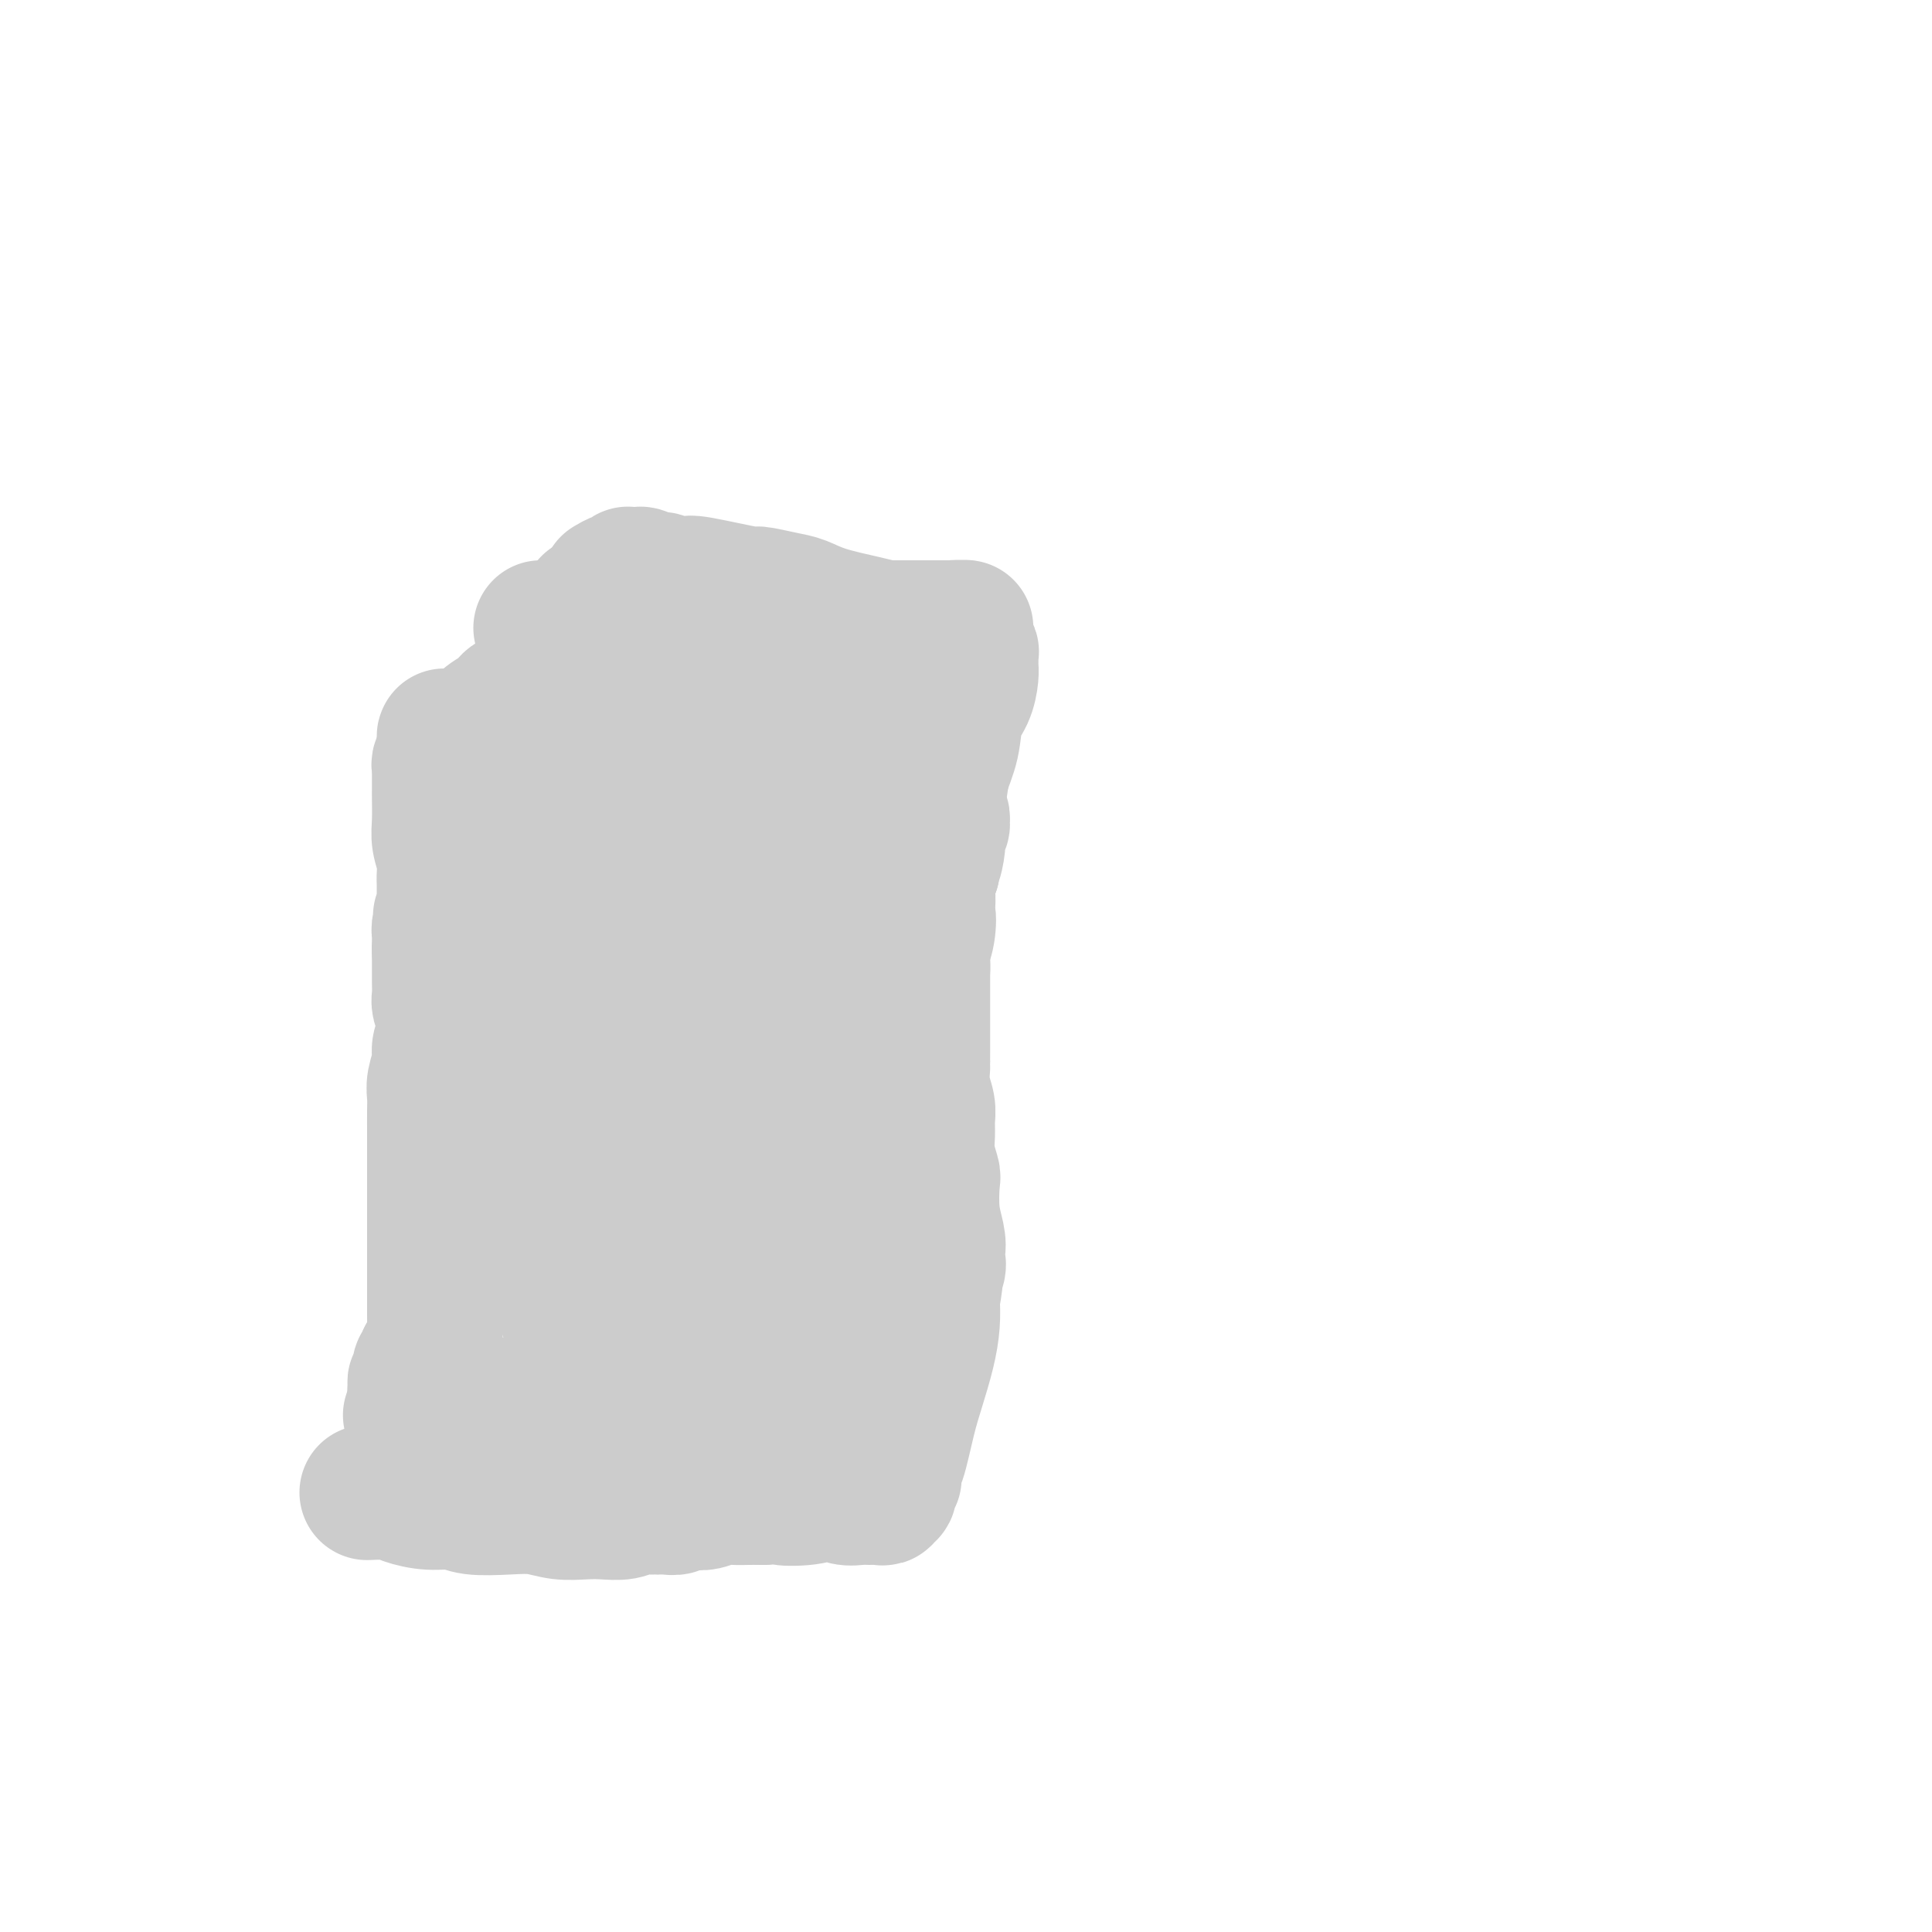 <svg viewBox='0 0 400 400' version='1.1' xmlns='http://www.w3.org/2000/svg' xmlns:xlink='http://www.w3.org/1999/xlink'><g fill='none' stroke='#CCCCCC' stroke-width='28' stroke-linecap='round' stroke-linejoin='round'><path d='M112,130c0.782,0.033 1.564,0.065 2,0c0.436,-0.065 0.525,-0.229 1,0c0.475,0.229 1.337,0.850 2,1c0.663,0.150 1.129,-0.170 2,0c0.871,0.170 2.149,0.831 3,1c0.851,0.169 1.275,-0.155 2,0c0.725,0.155 1.751,0.789 3,1c1.249,0.211 2.722,0.000 4,0c1.278,-0.000 2.362,0.210 4,0c1.638,-0.210 3.830,-0.841 5,-1c1.170,-0.159 1.317,0.154 2,0c0.683,-0.154 1.903,-0.773 3,-1c1.097,-0.227 2.072,-0.061 3,0c0.928,0.061 1.810,0.017 2,0c0.190,-0.017 -0.312,-0.008 0,0c0.312,0.008 1.439,0.016 2,0c0.561,-0.016 0.557,-0.057 1,0c0.443,0.057 1.333,0.211 2,0c0.667,-0.211 1.113,-0.789 2,-1c0.887,-0.211 2.217,-0.057 3,0c0.783,0.057 1.018,0.015 2,0c0.982,-0.015 2.709,-0.004 4,0c1.291,0.004 2.145,0.002 3,0'/><path d='M169,130c7.069,-0.464 3.740,-0.124 3,0c-0.740,0.124 1.107,0.033 2,0c0.893,-0.033 0.831,-0.009 1,0c0.169,0.009 0.570,0.002 1,0c0.430,-0.002 0.889,-0.001 1,0c0.111,0.001 -0.125,0.000 0,0c0.125,-0.000 0.610,-0.000 1,0c0.390,0.000 0.685,0.000 1,0c0.315,-0.000 0.652,-0.000 1,0c0.348,0.000 0.708,0.000 1,0c0.292,-0.000 0.516,-0.000 1,0c0.484,0.000 1.228,0.000 2,0c0.772,-0.000 1.573,-0.000 2,0c0.427,0.000 0.482,0.000 1,0c0.518,-0.000 1.501,-0.000 2,0c0.499,0.000 0.516,0.000 1,0c0.484,-0.000 1.435,-0.000 2,0c0.565,0.000 0.742,0.000 1,0c0.258,-0.000 0.595,-0.000 1,0c0.405,0.000 0.878,0.000 1,0c0.122,-0.000 -0.107,-0.000 0,0c0.107,0.000 0.551,0.000 1,0c0.449,-0.000 0.904,-0.000 1,0c0.096,0.000 -0.166,0.000 0,0c0.166,0.000 0.762,0.000 1,0c0.238,0.000 0.119,0.000 0,0'/><path d='M198,130c4.260,-0.049 0.409,-0.172 -1,0c-1.409,0.172 -0.378,0.637 0,1c0.378,0.363 0.101,0.623 0,1c-0.101,0.377 -0.027,0.870 0,1c0.027,0.130 0.007,-0.102 0,0c-0.007,0.102 -0.002,0.539 0,1c0.002,0.461 0.001,0.945 0,1c-0.001,0.055 -0.000,-0.321 0,0c0.000,0.321 0.000,1.339 0,2c-0.000,0.661 0.000,0.965 0,1c-0.000,0.035 -0.000,-0.199 0,0c0.000,0.199 0.001,0.831 0,1c-0.001,0.169 -0.004,-0.125 0,0c0.004,0.125 0.016,0.671 0,1c-0.016,0.329 -0.061,0.443 0,1c0.061,0.557 0.226,1.557 0,2c-0.226,0.443 -0.845,0.330 -1,1c-0.155,0.670 0.155,2.122 0,3c-0.155,0.878 -0.773,1.181 -1,2c-0.227,0.819 -0.063,2.154 0,3c0.063,0.846 0.023,1.203 0,2c-0.023,0.797 -0.031,2.032 0,3c0.031,0.968 0.099,1.668 0,3c-0.099,1.332 -0.366,3.296 -1,5c-0.634,1.704 -1.634,3.147 -2,5c-0.366,1.853 -0.099,4.114 0,6c0.099,1.886 0.028,3.396 0,5c-0.028,1.604 -0.014,3.302 0,5'/><path d='M192,186c-0.945,9.438 -0.309,5.034 0,4c0.309,-1.034 0.290,1.303 0,3c-0.290,1.697 -0.851,2.754 -1,4c-0.149,1.246 0.114,2.681 0,4c-0.114,1.319 -0.604,2.521 -1,4c-0.396,1.479 -0.699,3.236 -1,5c-0.301,1.764 -0.602,3.536 -1,5c-0.398,1.464 -0.895,2.619 -1,4c-0.105,1.381 0.182,2.986 0,4c-0.182,1.014 -0.833,1.437 -1,2c-0.167,0.563 0.152,1.265 0,2c-0.152,0.735 -0.773,1.501 -1,2c-0.227,0.499 -0.061,0.729 0,1c0.061,0.271 0.016,0.582 0,1c-0.016,0.418 -0.005,0.944 0,1c0.005,0.056 0.003,-0.357 0,0c-0.003,0.357 -0.007,1.483 0,2c0.007,0.517 0.026,0.423 0,1c-0.026,0.577 -0.098,1.824 0,4c0.098,2.176 0.366,5.280 0,8c-0.366,2.720 -1.366,5.058 -2,7c-0.634,1.942 -0.902,3.490 -1,5c-0.098,1.510 -0.026,2.982 0,4c0.026,1.018 0.007,1.583 0,2c-0.007,0.417 -0.002,0.686 0,1c0.002,0.314 0.001,0.672 0,1c-0.001,0.328 -0.000,0.627 0,1c0.000,0.373 0.000,0.821 0,1c-0.000,0.179 -0.000,0.090 0,0'/><path d='M182,269c-1.547,12.992 -0.415,3.973 0,1c0.415,-2.973 0.111,0.099 0,2c-0.111,1.901 -0.030,2.631 0,4c0.030,1.369 0.008,3.379 0,5c-0.008,1.621 -0.003,2.855 0,4c0.003,1.145 0.003,2.202 0,3c-0.003,0.798 -0.009,1.338 0,2c0.009,0.662 0.031,1.445 0,2c-0.031,0.555 -0.116,0.881 0,1c0.116,0.119 0.435,0.032 0,0c-0.435,-0.032 -1.622,-0.009 -2,0c-0.378,0.009 0.053,0.002 0,0c-0.053,-0.002 -0.590,-0.001 -1,0c-0.410,0.001 -0.691,0.000 -1,0c-0.309,-0.000 -0.645,-0.000 -1,0c-0.355,0.000 -0.729,0.000 -1,0c-0.271,-0.000 -0.440,-0.000 -1,0c-0.560,0.000 -1.512,0.000 -2,0c-0.488,-0.000 -0.512,-0.000 -1,0c-0.488,0.000 -1.441,0.000 -2,0c-0.559,-0.000 -0.726,-0.000 -1,0c-0.274,0.000 -0.656,0.000 -1,0c-0.344,-0.000 -0.649,-0.000 -1,0c-0.351,0.000 -0.748,0.000 -2,0c-1.252,-0.000 -3.358,-0.000 -6,0c-2.642,0.000 -5.821,0.000 -9,0'/><path d='M150,293c-7.841,0.034 -11.442,-0.381 -13,0c-1.558,0.381 -1.073,1.558 -2,2c-0.927,0.442 -3.268,0.149 -5,0c-1.732,-0.149 -2.857,-0.153 -4,0c-1.143,0.153 -2.304,0.462 -4,0c-1.696,-0.462 -3.927,-1.696 -6,-2c-2.073,-0.304 -3.987,0.321 -6,0c-2.013,-0.321 -4.123,-1.588 -6,-2c-1.877,-0.412 -3.520,0.029 -5,0c-1.480,-0.029 -2.798,-0.530 -4,-1c-1.202,-0.470 -2.287,-0.910 -3,-1c-0.713,-0.090 -1.052,0.169 -2,0c-0.948,-0.169 -2.504,-0.767 -3,-1c-0.496,-0.233 0.067,-0.100 0,0c-0.067,0.100 -0.764,0.167 -1,0c-0.236,-0.167 -0.011,-0.569 0,-1c0.011,-0.431 -0.193,-0.890 0,-1c0.193,-0.110 0.783,0.130 1,0c0.217,-0.130 0.061,-0.629 0,-1c-0.061,-0.371 -0.027,-0.615 0,-1c0.027,-0.385 0.046,-0.911 0,-1c-0.046,-0.089 -0.156,0.260 0,0c0.156,-0.260 0.578,-1.130 1,-2'/><path d='M88,281c0.397,-1.046 0.891,-0.163 1,0c0.109,0.163 -0.167,-0.396 0,-1c0.167,-0.604 0.777,-1.252 1,-2c0.223,-0.748 0.060,-1.596 0,-2c-0.060,-0.404 -0.016,-0.363 0,-1c0.016,-0.637 0.004,-1.951 0,-3c-0.004,-1.049 -0.001,-1.833 0,-3c0.001,-1.167 0.000,-2.717 0,-4c-0.000,-1.283 -0.000,-2.301 0,-3c0.000,-0.699 0.000,-1.081 0,-3c-0.000,-1.919 -0.000,-5.374 0,-7c0.000,-1.626 -0.000,-1.422 0,-2c0.000,-0.578 0.000,-1.939 0,-3c-0.000,-1.061 -0.000,-1.824 0,-3c0.000,-1.176 0.000,-2.765 0,-4c-0.000,-1.235 -0.001,-2.114 0,-3c0.001,-0.886 0.004,-1.777 0,-3c-0.004,-1.223 -0.016,-2.778 0,-4c0.016,-1.222 0.060,-2.112 0,-3c-0.060,-0.888 -0.225,-1.774 0,-3c0.225,-1.226 0.841,-2.794 1,-4c0.159,-1.206 -0.140,-2.051 0,-3c0.140,-0.949 0.717,-2.001 1,-3c0.283,-0.999 0.272,-1.945 0,-3c-0.272,-1.055 -0.805,-2.217 -1,-3c-0.195,-0.783 -0.052,-1.185 0,-2c0.052,-0.815 0.014,-2.043 0,-3c-0.014,-0.957 -0.004,-1.642 0,-2c0.004,-0.358 0.001,-0.388 0,-1c-0.001,-0.612 -0.001,-1.806 0,-3'/><path d='M91,197c0.460,-13.416 0.109,-4.957 0,-2c-0.109,2.957 0.023,0.411 0,-1c-0.023,-1.411 -0.202,-1.688 0,-2c0.202,-0.312 0.786,-0.660 1,-1c0.214,-0.340 0.057,-0.671 0,-1c-0.057,-0.329 -0.015,-0.654 0,-1c0.015,-0.346 0.004,-0.711 0,-1c-0.004,-0.289 -0.000,-0.502 0,-1c0.000,-0.498 -0.004,-1.280 0,-2c0.004,-0.720 0.015,-1.376 0,-2c-0.015,-0.624 -0.057,-1.215 0,-2c0.057,-0.785 0.211,-1.765 0,-3c-0.211,-1.235 -0.789,-2.726 -1,-4c-0.211,-1.274 -0.057,-2.330 0,-4c0.057,-1.670 0.015,-3.953 0,-5c-0.015,-1.047 -0.004,-0.859 0,-1c0.004,-0.141 0.001,-0.611 0,-1c-0.001,-0.389 -0.000,-0.695 0,-1c0.000,-0.305 -0.001,-0.607 0,-1c0.001,-0.393 0.004,-0.876 0,-1c-0.004,-0.124 -0.015,0.111 0,0c0.015,-0.111 0.057,-0.570 0,-1c-0.057,-0.430 -0.211,-0.833 0,-1c0.211,-0.167 0.789,-0.100 1,0c0.211,0.100 0.057,0.233 0,0c-0.057,-0.233 -0.015,-0.832 0,-1c0.015,-0.168 0.004,0.095 0,0c-0.004,-0.095 -0.002,-0.547 0,-1'/><path d='M92,156c0.111,-6.569 -0.110,-2.493 0,-1c0.110,1.493 0.551,0.401 1,0c0.449,-0.401 0.904,-0.112 1,0c0.096,0.112 -0.168,0.045 0,0c0.168,-0.045 0.767,-0.068 1,0c0.233,0.068 0.101,0.229 0,0c-0.101,-0.229 -0.169,-0.847 0,-1c0.169,-0.153 0.576,0.159 1,0c0.424,-0.159 0.866,-0.791 1,-1c0.134,-0.209 -0.039,0.003 0,0c0.039,-0.003 0.291,-0.221 1,-1c0.709,-0.779 1.875,-2.117 3,-3c1.125,-0.883 2.209,-1.309 3,-2c0.791,-0.691 1.290,-1.648 2,-2c0.710,-0.352 1.631,-0.101 2,0c0.369,0.101 0.184,0.050 0,0'/><path d='M153,167c0.441,0.829 0.882,1.659 2,5c1.118,3.341 2.912,9.195 4,14c1.088,4.805 1.468,8.561 2,14c0.532,5.439 1.214,12.561 2,19c0.786,6.439 1.674,12.194 2,17c0.326,4.806 0.088,8.662 0,12c-0.088,3.338 -0.027,6.158 0,8c0.027,1.842 0.021,2.706 0,3c-0.021,0.294 -0.058,0.017 0,0c0.058,-0.017 0.212,0.225 0,-3c-0.212,-3.225 -0.789,-9.917 -1,-17c-0.211,-7.083 -0.056,-14.556 0,-21c0.056,-6.444 0.015,-11.860 0,-17c-0.015,-5.140 -0.002,-10.003 0,-14c0.002,-3.997 -0.008,-7.129 0,-10c0.008,-2.871 0.032,-5.483 0,-7c-0.032,-1.517 -0.121,-1.939 0,-3c0.121,-1.061 0.451,-2.759 1,-5c0.549,-2.241 1.318,-5.023 2,-7c0.682,-1.977 1.278,-3.149 2,-4c0.722,-0.851 1.569,-1.380 2,-2c0.431,-0.620 0.447,-1.329 1,-1c0.553,0.329 1.643,1.696 2,2c0.357,0.304 -0.019,-0.457 1,1c1.019,1.457 3.434,5.130 5,9c1.566,3.870 2.283,7.935 3,12'/><path d='M183,172c0.382,4.374 -0.164,9.310 0,14c0.164,4.690 1.038,9.135 1,14c-0.038,4.865 -0.987,10.149 -2,15c-1.013,4.851 -2.090,9.269 -3,13c-0.910,3.731 -1.653,6.777 -3,11c-1.347,4.223 -3.298,9.625 -5,15c-1.702,5.375 -3.154,10.723 -4,16c-0.846,5.277 -1.084,10.485 -2,15c-0.916,4.515 -2.508,8.339 -3,11c-0.492,2.661 0.116,4.158 0,5c-0.116,0.842 -0.957,1.029 -1,1c-0.043,-0.029 0.714,-0.273 1,0c0.286,0.273 0.103,1.064 0,-1c-0.103,-2.064 -0.127,-6.981 0,-13c0.127,-6.019 0.406,-13.138 1,-21c0.594,-7.862 1.504,-16.466 2,-25c0.496,-8.534 0.579,-16.997 1,-24c0.421,-7.003 1.182,-12.544 2,-18c0.818,-5.456 1.695,-10.827 2,-15c0.305,-4.173 0.039,-7.150 0,-10c-0.039,-2.850 0.148,-5.575 0,-8c-0.148,-2.425 -0.631,-4.552 -1,-6c-0.369,-1.448 -0.624,-2.217 -1,-3c-0.376,-0.783 -0.873,-1.582 -1,-2c-0.127,-0.418 0.116,-0.457 0,0c-0.116,0.457 -0.592,1.410 -1,2c-0.408,0.590 -0.749,0.818 -1,2c-0.251,1.182 -0.414,3.318 -1,7c-0.586,3.682 -1.596,8.909 -2,15c-0.404,6.091 -0.202,13.045 0,20'/><path d='M162,202c-0.341,8.984 -0.192,13.943 0,20c0.192,6.057 0.427,13.212 0,19c-0.427,5.788 -1.518,10.209 -2,15c-0.482,4.791 -0.356,9.954 -1,14c-0.644,4.046 -2.057,6.977 -3,10c-0.943,3.023 -1.415,6.139 -2,9c-0.585,2.861 -1.283,5.466 -2,7c-0.717,1.534 -1.453,1.995 -2,2c-0.547,0.005 -0.906,-0.446 -1,-1c-0.094,-0.554 0.077,-1.210 0,-1c-0.077,0.210 -0.401,1.285 -1,-5c-0.599,-6.285 -1.474,-19.931 -3,-30c-1.526,-10.069 -3.703,-16.560 -4,-24c-0.297,-7.440 1.287,-15.827 2,-23c0.713,-7.173 0.554,-13.130 1,-18c0.446,-4.870 1.496,-8.651 2,-12c0.504,-3.349 0.461,-6.265 1,-9c0.539,-2.735 1.661,-5.290 2,-8c0.339,-2.710 -0.106,-5.574 0,-8c0.106,-2.426 0.762,-4.412 1,-6c0.238,-1.588 0.058,-2.776 0,-3c-0.058,-0.224 0.005,0.517 0,1c-0.005,0.483 -0.080,0.707 0,1c0.080,0.293 0.313,0.654 0,3c-0.313,2.346 -1.174,6.676 -2,12c-0.826,5.324 -1.619,11.642 -2,18c-0.381,6.358 -0.349,12.756 -1,19c-0.651,6.244 -1.983,12.335 -3,18c-1.017,5.665 -1.719,10.904 -2,15c-0.281,4.096 -0.140,7.048 0,10'/><path d='M140,247c-1.548,16.392 -0.417,8.873 0,7c0.417,-1.873 0.119,1.902 0,3c-0.119,1.098 -0.061,-0.479 0,-1c0.061,-0.521 0.123,0.014 0,0c-0.123,-0.014 -0.431,-0.578 0,-5c0.431,-4.422 1.601,-12.703 3,-21c1.399,-8.297 3.026,-16.611 5,-24c1.974,-7.389 4.295,-13.855 6,-20c1.705,-6.145 2.793,-11.970 4,-16c1.207,-4.030 2.534,-6.267 3,-8c0.466,-1.733 0.070,-2.963 0,-4c-0.070,-1.037 0.185,-1.882 0,-2c-0.185,-0.118 -0.809,0.491 -1,1c-0.191,0.509 0.050,0.918 0,1c-0.050,0.082 -0.390,-0.164 -2,3c-1.610,3.164 -4.490,9.739 -7,16c-2.510,6.261 -4.651,12.209 -7,19c-2.349,6.791 -4.906,14.426 -7,21c-2.094,6.574 -3.724,12.086 -5,18c-1.276,5.914 -2.198,12.231 -3,18c-0.802,5.769 -1.483,10.991 -2,16c-0.517,5.009 -0.869,9.805 -1,13c-0.131,3.195 -0.040,4.789 0,6c0.040,1.211 0.028,2.038 0,2c-0.028,-0.038 -0.074,-0.941 0,-1c0.074,-0.059 0.267,0.726 0,-1c-0.267,-1.726 -0.995,-5.965 -2,-12c-1.005,-6.035 -2.287,-13.867 -3,-22c-0.713,-8.133 -0.856,-16.566 -1,-25'/><path d='M120,229c-0.936,-13.021 -0.275,-16.075 0,-22c0.275,-5.925 0.165,-14.721 0,-20c-0.165,-5.279 -0.387,-7.040 -1,-9c-0.613,-1.960 -1.619,-4.120 -2,-6c-0.381,-1.880 -0.137,-3.479 0,-5c0.137,-1.521 0.166,-2.963 0,-6c-0.166,-3.037 -0.528,-7.669 0,-13c0.528,-5.331 1.945,-11.363 3,-15c1.055,-3.637 1.749,-4.881 2,-6c0.251,-1.119 0.061,-2.114 0,-2c-0.061,0.114 0.007,1.336 0,1c-0.007,-0.336 -0.090,-2.232 0,4c0.090,6.232 0.351,20.591 1,27c0.649,6.409 1.685,4.867 2,8c0.315,3.133 -0.093,10.942 0,17c0.093,6.058 0.686,10.367 1,15c0.314,4.633 0.348,9.592 0,14c-0.348,4.408 -1.077,8.266 -1,12c0.077,3.734 0.960,7.346 1,11c0.040,3.654 -0.764,7.352 -1,11c-0.236,3.648 0.094,7.248 0,10c-0.094,2.752 -0.614,4.658 -1,6c-0.386,1.342 -0.640,2.122 -1,3c-0.360,0.878 -0.827,1.854 -1,2c-0.173,0.146 -0.052,-0.538 0,-1c0.052,-0.462 0.036,-0.701 0,-1c-0.036,-0.299 -0.092,-0.657 -1,-7c-0.908,-6.343 -2.667,-18.669 -4,-29c-1.333,-10.331 -2.238,-18.666 -2,-26c0.238,-7.334 1.619,-13.667 3,-20'/><path d='M118,182c1.144,-5.816 2.503,-10.355 3,-14c0.497,-3.645 0.132,-6.398 0,-8c-0.132,-1.602 -0.030,-2.055 0,-2c0.030,0.055 -0.013,0.619 0,1c0.013,0.381 0.080,0.580 0,1c-0.080,0.420 -0.309,1.062 0,4c0.309,2.938 1.155,8.173 2,14c0.845,5.827 1.689,12.247 2,19c0.311,6.753 0.090,13.838 0,22c-0.090,8.162 -0.048,17.401 0,26c0.048,8.599 0.104,16.559 0,23c-0.104,6.441 -0.368,11.363 -1,16c-0.632,4.637 -1.633,8.990 -2,12c-0.367,3.010 -0.100,4.678 0,6c0.100,1.322 0.033,2.300 0,1c-0.033,-1.300 -0.030,-4.877 0,-7c0.030,-2.123 0.088,-2.792 0,-7c-0.088,-4.208 -0.323,-11.953 0,-20c0.323,-8.047 1.204,-16.394 2,-24c0.796,-7.606 1.506,-14.471 2,-21c0.494,-6.529 0.774,-12.723 1,-18c0.226,-5.277 0.400,-9.638 1,-13c0.600,-3.362 1.625,-5.724 2,-8c0.375,-2.276 0.101,-4.466 0,-6c-0.101,-1.534 -0.027,-2.413 0,-3c0.027,-0.587 0.008,-0.882 0,-1c-0.008,-0.118 -0.004,-0.059 0,0'/><path d='M130,175c1.281,-19.392 0.482,-4.373 0,2c-0.482,6.373 -0.649,4.100 -1,5c-0.351,0.900 -0.886,4.972 -1,8c-0.114,3.028 0.192,5.013 0,10c-0.192,4.987 -0.882,12.977 -1,19c-0.118,6.023 0.337,10.079 0,15c-0.337,4.921 -1.466,10.706 -2,15c-0.534,4.294 -0.473,7.095 -1,12c-0.527,4.905 -1.643,11.914 -2,15c-0.357,3.086 0.045,2.249 0,2c-0.045,-0.249 -0.537,0.089 -1,0c-0.463,-0.089 -0.897,-0.606 -1,-1c-0.103,-0.394 0.125,-0.665 0,-1c-0.125,-0.335 -0.601,-0.735 -1,-1c-0.399,-0.265 -0.719,-0.394 -1,-1c-0.281,-0.606 -0.523,-1.687 -1,-3c-0.477,-1.313 -1.189,-2.858 -2,-5c-0.811,-2.142 -1.720,-4.880 -3,-8c-1.280,-3.120 -2.932,-6.620 -4,-10c-1.068,-3.380 -1.554,-6.639 -2,-10c-0.446,-3.361 -0.853,-6.825 -1,-10c-0.147,-3.175 -0.033,-6.063 0,-9c0.033,-2.937 -0.016,-5.924 0,-8c0.016,-2.076 0.098,-3.241 0,-5c-0.098,-1.759 -0.377,-4.111 0,-6c0.377,-1.889 1.409,-3.316 2,-5c0.591,-1.684 0.740,-3.624 1,-5c0.260,-1.376 0.630,-2.188 1,-3'/><path d='M109,187c0.845,-2.362 0.959,-1.769 1,-2c0.041,-0.231 0.011,-1.288 0,-2c-0.011,-0.712 -0.003,-1.081 0,-1c0.003,0.081 0.001,0.610 0,1c-0.001,0.390 -0.000,0.641 0,1c0.000,0.359 0.000,0.828 0,1c-0.000,0.172 -0.000,0.049 0,0c0.000,-0.049 0.000,-0.025 0,0'/><path d='M85,293c0.429,0.030 0.857,0.060 1,0c0.143,-0.060 0.000,-0.208 1,0c1.000,0.208 3.143,0.774 4,1c0.857,0.226 0.429,0.113 0,0'/><path d='M89,305c0.290,0.364 0.579,0.728 1,1c0.421,0.272 0.972,0.451 2,1c1.028,0.549 2.531,1.467 4,2c1.469,0.533 2.905,0.679 4,1c1.095,0.321 1.851,0.815 3,1c1.149,0.185 2.692,0.061 4,0c1.308,-0.061 2.380,-0.059 3,0c0.620,0.059 0.788,0.174 1,0c0.212,-0.174 0.467,-0.638 1,-1c0.533,-0.362 1.343,-0.623 2,-1c0.657,-0.377 1.163,-0.870 2,-1c0.837,-0.130 2.007,0.105 3,0c0.993,-0.105 1.809,-0.549 3,-1c1.191,-0.451 2.756,-0.909 4,-1c1.244,-0.091 2.165,0.186 3,0c0.835,-0.186 1.583,-0.834 2,-1c0.417,-0.166 0.504,0.149 1,0c0.496,-0.149 1.401,-0.762 2,-1c0.599,-0.238 0.892,-0.103 1,0c0.108,0.103 0.031,0.172 0,0c-0.031,-0.172 -0.015,-0.586 0,-1'/><path d='M135,303c4.167,-1.333 2.083,-0.667 0,0'/><path d='M76,309c1.890,-0.081 3.780,-0.162 5,0c1.220,0.162 1.770,0.565 3,1c1.230,0.435 3.139,0.900 5,1c1.861,0.100 3.672,-0.166 5,0c1.328,0.166 2.172,0.762 4,1c1.828,0.238 4.641,0.116 7,0c2.359,-0.116 4.263,-0.226 6,0c1.737,0.226 3.307,0.789 5,1c1.693,0.211 3.508,0.071 5,0c1.492,-0.071 2.662,-0.072 4,0c1.338,0.072 2.845,0.215 4,0c1.155,-0.215 1.958,-0.790 3,-1c1.042,-0.210 2.325,-0.055 3,0c0.675,0.055 0.744,0.011 1,0c0.256,-0.011 0.701,0.011 1,0c0.299,-0.011 0.453,-0.054 1,0c0.547,0.054 1.486,0.207 2,0c0.514,-0.207 0.602,-0.773 1,-1c0.398,-0.227 1.107,-0.113 2,0c0.893,0.113 1.971,0.226 3,0c1.029,-0.226 2.008,-0.793 3,-1c0.992,-0.207 1.998,-0.056 3,0c1.002,0.056 2.001,0.016 3,0c0.999,-0.016 2.000,-0.008 3,0'/><path d='M158,310c7.171,-0.485 4.099,-0.197 4,0c-0.099,0.197 2.774,0.301 5,0c2.226,-0.301 3.804,-1.009 5,-1c1.196,0.009 2.009,0.736 3,1c0.991,0.264 2.159,0.067 3,0c0.841,-0.067 1.353,-0.003 2,0c0.647,0.003 1.427,-0.056 2,0c0.573,0.056 0.938,0.226 1,0c0.062,-0.226 -0.179,-0.848 0,-1c0.179,-0.152 0.779,0.166 1,0c0.221,-0.166 0.063,-0.815 0,-1c-0.063,-0.185 -0.031,0.095 0,0c0.031,-0.095 0.061,-0.564 0,-1c-0.061,-0.436 -0.212,-0.837 0,-1c0.212,-0.163 0.788,-0.087 1,0c0.212,0.087 0.059,0.184 0,0c-0.059,-0.184 -0.024,-0.648 0,-1c0.024,-0.352 0.037,-0.591 0,-1c-0.037,-0.409 -0.122,-0.989 0,-1c0.122,-0.011 0.453,0.546 1,-1c0.547,-1.546 1.309,-5.196 2,-8c0.691,-2.804 1.309,-4.762 2,-7c0.691,-2.238 1.455,-4.756 2,-7c0.545,-2.244 0.870,-4.212 1,-6c0.130,-1.788 0.065,-3.394 0,-5'/><path d='M193,269c1.337,-6.847 0.180,-4.463 0,-4c-0.180,0.463 0.618,-0.994 1,-2c0.382,-1.006 0.347,-1.561 0,-2c-0.347,-0.439 -1.007,-0.762 -1,-1c0.007,-0.238 0.683,-0.390 1,-1c0.317,-0.610 0.277,-1.678 0,-3c-0.277,-1.322 -0.792,-2.899 -1,-5c-0.208,-2.101 -0.109,-4.726 0,-6c0.109,-1.274 0.226,-1.197 0,-2c-0.226,-0.803 -0.796,-2.485 -1,-4c-0.204,-1.515 -0.040,-2.861 0,-4c0.040,-1.139 -0.042,-2.069 0,-3c0.042,-0.931 0.207,-1.863 0,-3c-0.207,-1.137 -0.788,-2.478 -1,-4c-0.212,-1.522 -0.057,-3.226 0,-4c0.057,-0.774 0.015,-0.619 0,-1c-0.015,-0.381 -0.004,-1.297 0,-2c0.004,-0.703 0.001,-1.192 0,-2c-0.001,-0.808 -0.000,-1.934 0,-3c0.000,-1.066 0.000,-2.070 0,-3c-0.000,-0.930 0.000,-1.784 0,-3c-0.000,-1.216 -0.001,-2.793 0,-4c0.001,-1.207 0.004,-2.042 0,-3c-0.004,-0.958 -0.015,-2.037 0,-3c0.015,-0.963 0.056,-1.809 0,-3c-0.056,-1.191 -0.208,-2.728 0,-4c0.208,-1.272 0.777,-2.279 1,-3c0.223,-0.721 0.098,-1.156 0,-2c-0.098,-0.844 -0.171,-2.098 0,-3c0.171,-0.902 0.585,-1.451 1,-2'/><path d='M193,180c-0.060,-14.412 -0.208,-5.941 0,-3c0.208,2.941 0.774,0.353 1,-1c0.226,-1.353 0.113,-1.472 0,-2c-0.113,-0.528 -0.225,-1.465 0,-2c0.225,-0.535 0.789,-0.668 1,-1c0.211,-0.332 0.071,-0.863 0,-1c-0.071,-0.137 -0.071,0.122 0,0c0.071,-0.122 0.215,-0.624 0,-1c-0.215,-0.376 -0.790,-0.626 -1,-1c-0.210,-0.374 -0.057,-0.872 0,-1c0.057,-0.128 0.017,0.113 0,0c-0.017,-0.113 -0.012,-0.580 0,-1c0.012,-0.420 0.030,-0.794 0,-1c-0.030,-0.206 -0.106,-0.245 0,-1c0.106,-0.755 0.396,-2.226 1,-4c0.604,-1.774 1.521,-3.852 2,-6c0.479,-2.148 0.521,-4.367 1,-6c0.479,-1.633 1.396,-2.680 2,-4c0.604,-1.320 0.895,-2.913 1,-4c0.105,-1.087 0.024,-1.668 0,-2c-0.024,-0.332 0.008,-0.415 0,-1c-0.008,-0.585 -0.057,-1.672 0,-2c0.057,-0.328 0.220,0.105 0,0c-0.220,-0.105 -0.821,-0.746 -1,-1c-0.179,-0.254 0.065,-0.120 0,0c-0.065,0.120 -0.441,0.224 -1,0c-0.559,-0.224 -1.303,-0.778 -2,-1c-0.697,-0.222 -1.349,-0.111 -2,0'/><path d='M195,133c-0.904,-0.172 -0.664,-0.102 -1,0c-0.336,0.102 -1.248,0.234 -2,0c-0.752,-0.234 -1.344,-0.836 -2,-1c-0.656,-0.164 -1.375,0.108 -2,0c-0.625,-0.108 -1.157,-0.596 -2,-1c-0.843,-0.404 -1.997,-0.724 -3,-1c-1.003,-0.276 -1.853,-0.509 -4,-1c-2.147,-0.491 -5.589,-1.240 -8,-2c-2.411,-0.760 -3.792,-1.532 -5,-2c-1.208,-0.468 -2.244,-0.634 -4,-1c-1.756,-0.366 -4.231,-0.934 -5,-1c-0.769,-0.066 0.170,0.371 -2,0c-2.170,-0.371 -7.449,-1.548 -10,-2c-2.551,-0.452 -2.375,-0.177 -3,0c-0.625,0.177 -2.052,0.258 -3,0c-0.948,-0.258 -1.416,-0.854 -2,-1c-0.584,-0.146 -1.284,0.157 -2,0c-0.716,-0.157 -1.450,-0.774 -2,-1c-0.550,-0.226 -0.917,-0.062 -1,0c-0.083,0.062 0.118,0.020 0,0c-0.118,-0.020 -0.556,-0.020 -1,0c-0.444,0.020 -0.895,0.061 -1,0c-0.105,-0.061 0.137,-0.222 0,0c-0.137,0.222 -0.652,0.829 -1,1c-0.348,0.171 -0.528,-0.094 -1,0c-0.472,0.094 -1.236,0.547 -2,1'/></g>
</svg>